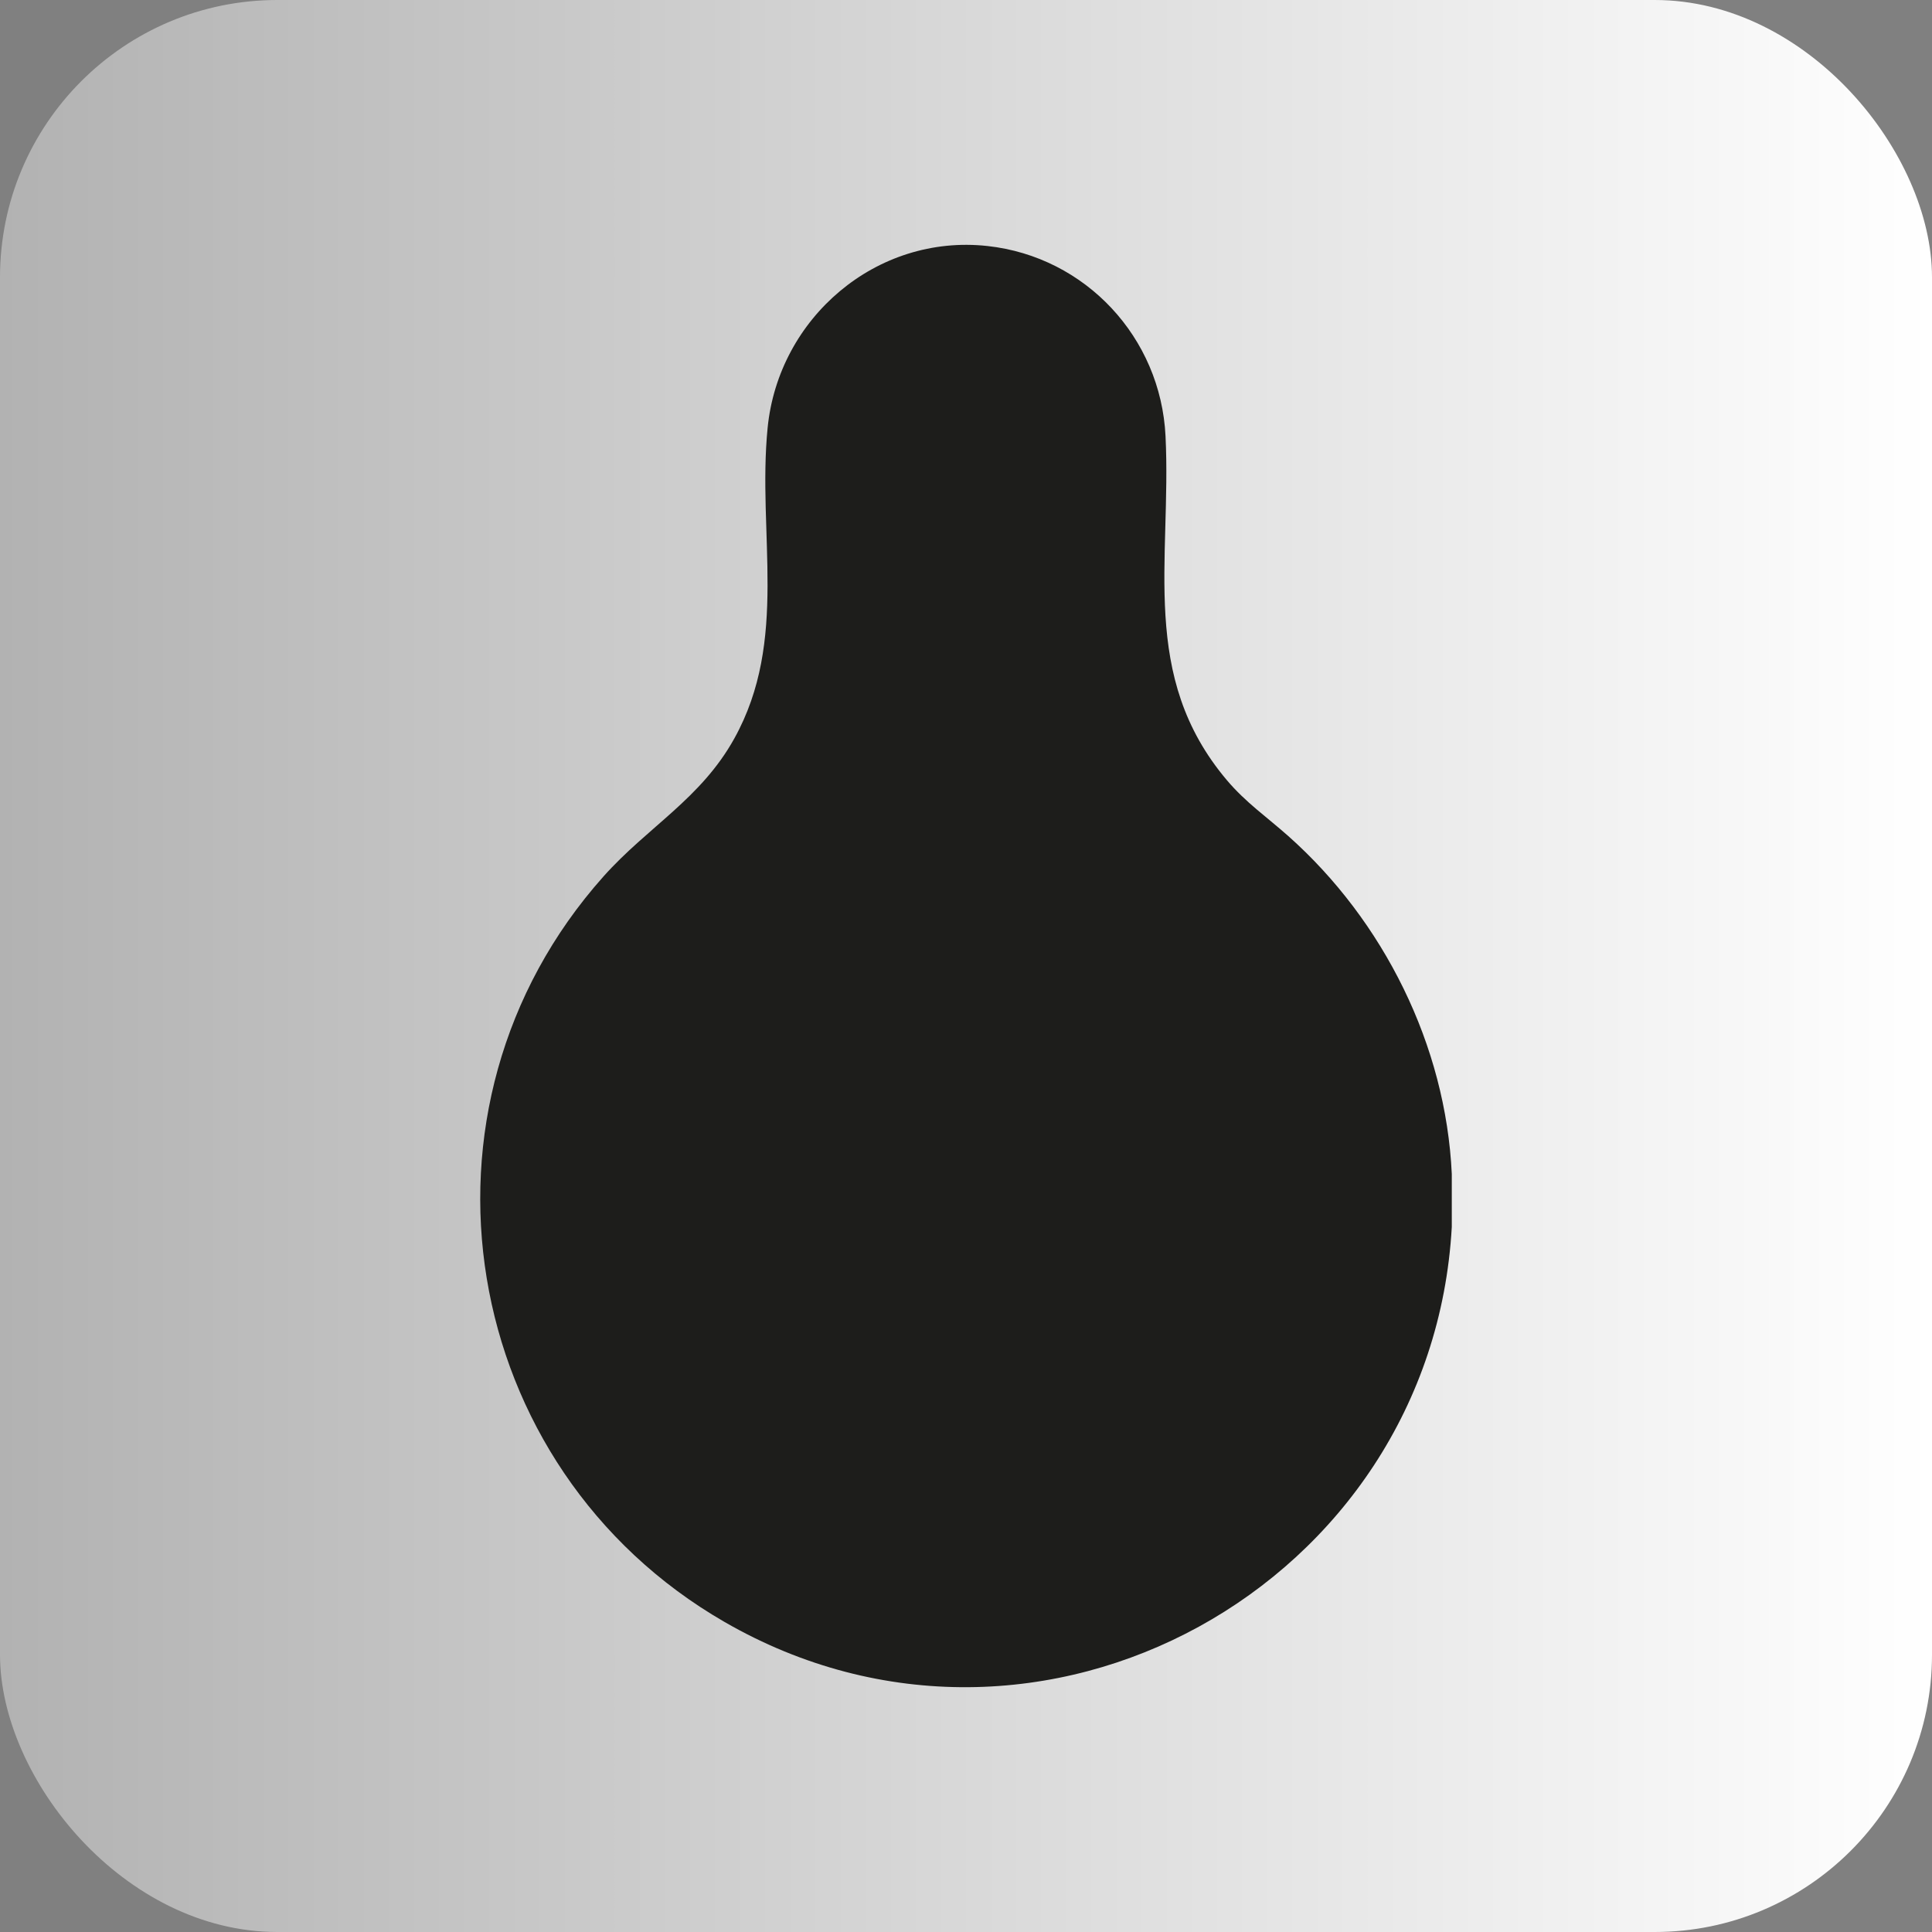 <?xml version="1.0" encoding="UTF-8"?>
<svg id="Calque_2" data-name="Calque 2" xmlns="http://www.w3.org/2000/svg" xmlns:xlink="http://www.w3.org/1999/xlink" viewBox="0 0 870.3 870.3">
  <rect x="0" y="0" width="870.3" height="870.3" fill="#808080" stroke="none"/>
  <defs>
    <style>
      .cls-1 {
        fill: #1d1d1b;
      }

      .cls-2 {
        fill: url(#Dégradé_sans_nom_19);
      }
    </style>
    <linearGradient id="Dégradé_sans_nom_19" data-name="Dégradé sans nom 19" x1="0" y1="435.15" x2="870.3" y2="435.15" gradientUnits="userSpaceOnUse">
      <stop offset="0" stop-color="#b2b2b2"/>
      <stop offset="1" stop-color="#fff"/>
    </linearGradient>
  </defs>
  <g id="Calque_1-2" data-name="Calque 1">
    <rect class="cls-2" width="870.3" height="870.3" rx="124.94" ry="124.94"/>
    <path class="cls-1" d="M653.98,528.83v23.88c-8.97,161.12-185.71,259.76-327.58,177.94-120.1-69.27-147.45-231.71-54.53-335.86,19.95-22.36,43.83-34.94,58.91-62.12,24.64-44.41,10.28-92.19,15.01-139.97,4.9-49.49,48.95-87.36,99.02-81.88,44.24,4.84,78.06,41.24,80.22,85.63,2.73,56.18-12.02,108.08,27.63,154.99,8.51,10.07,17.99,16.58,27.63,25.14,43.02,38.23,71.02,94.39,73.69,152.27Z"/>
  </g>
</svg>